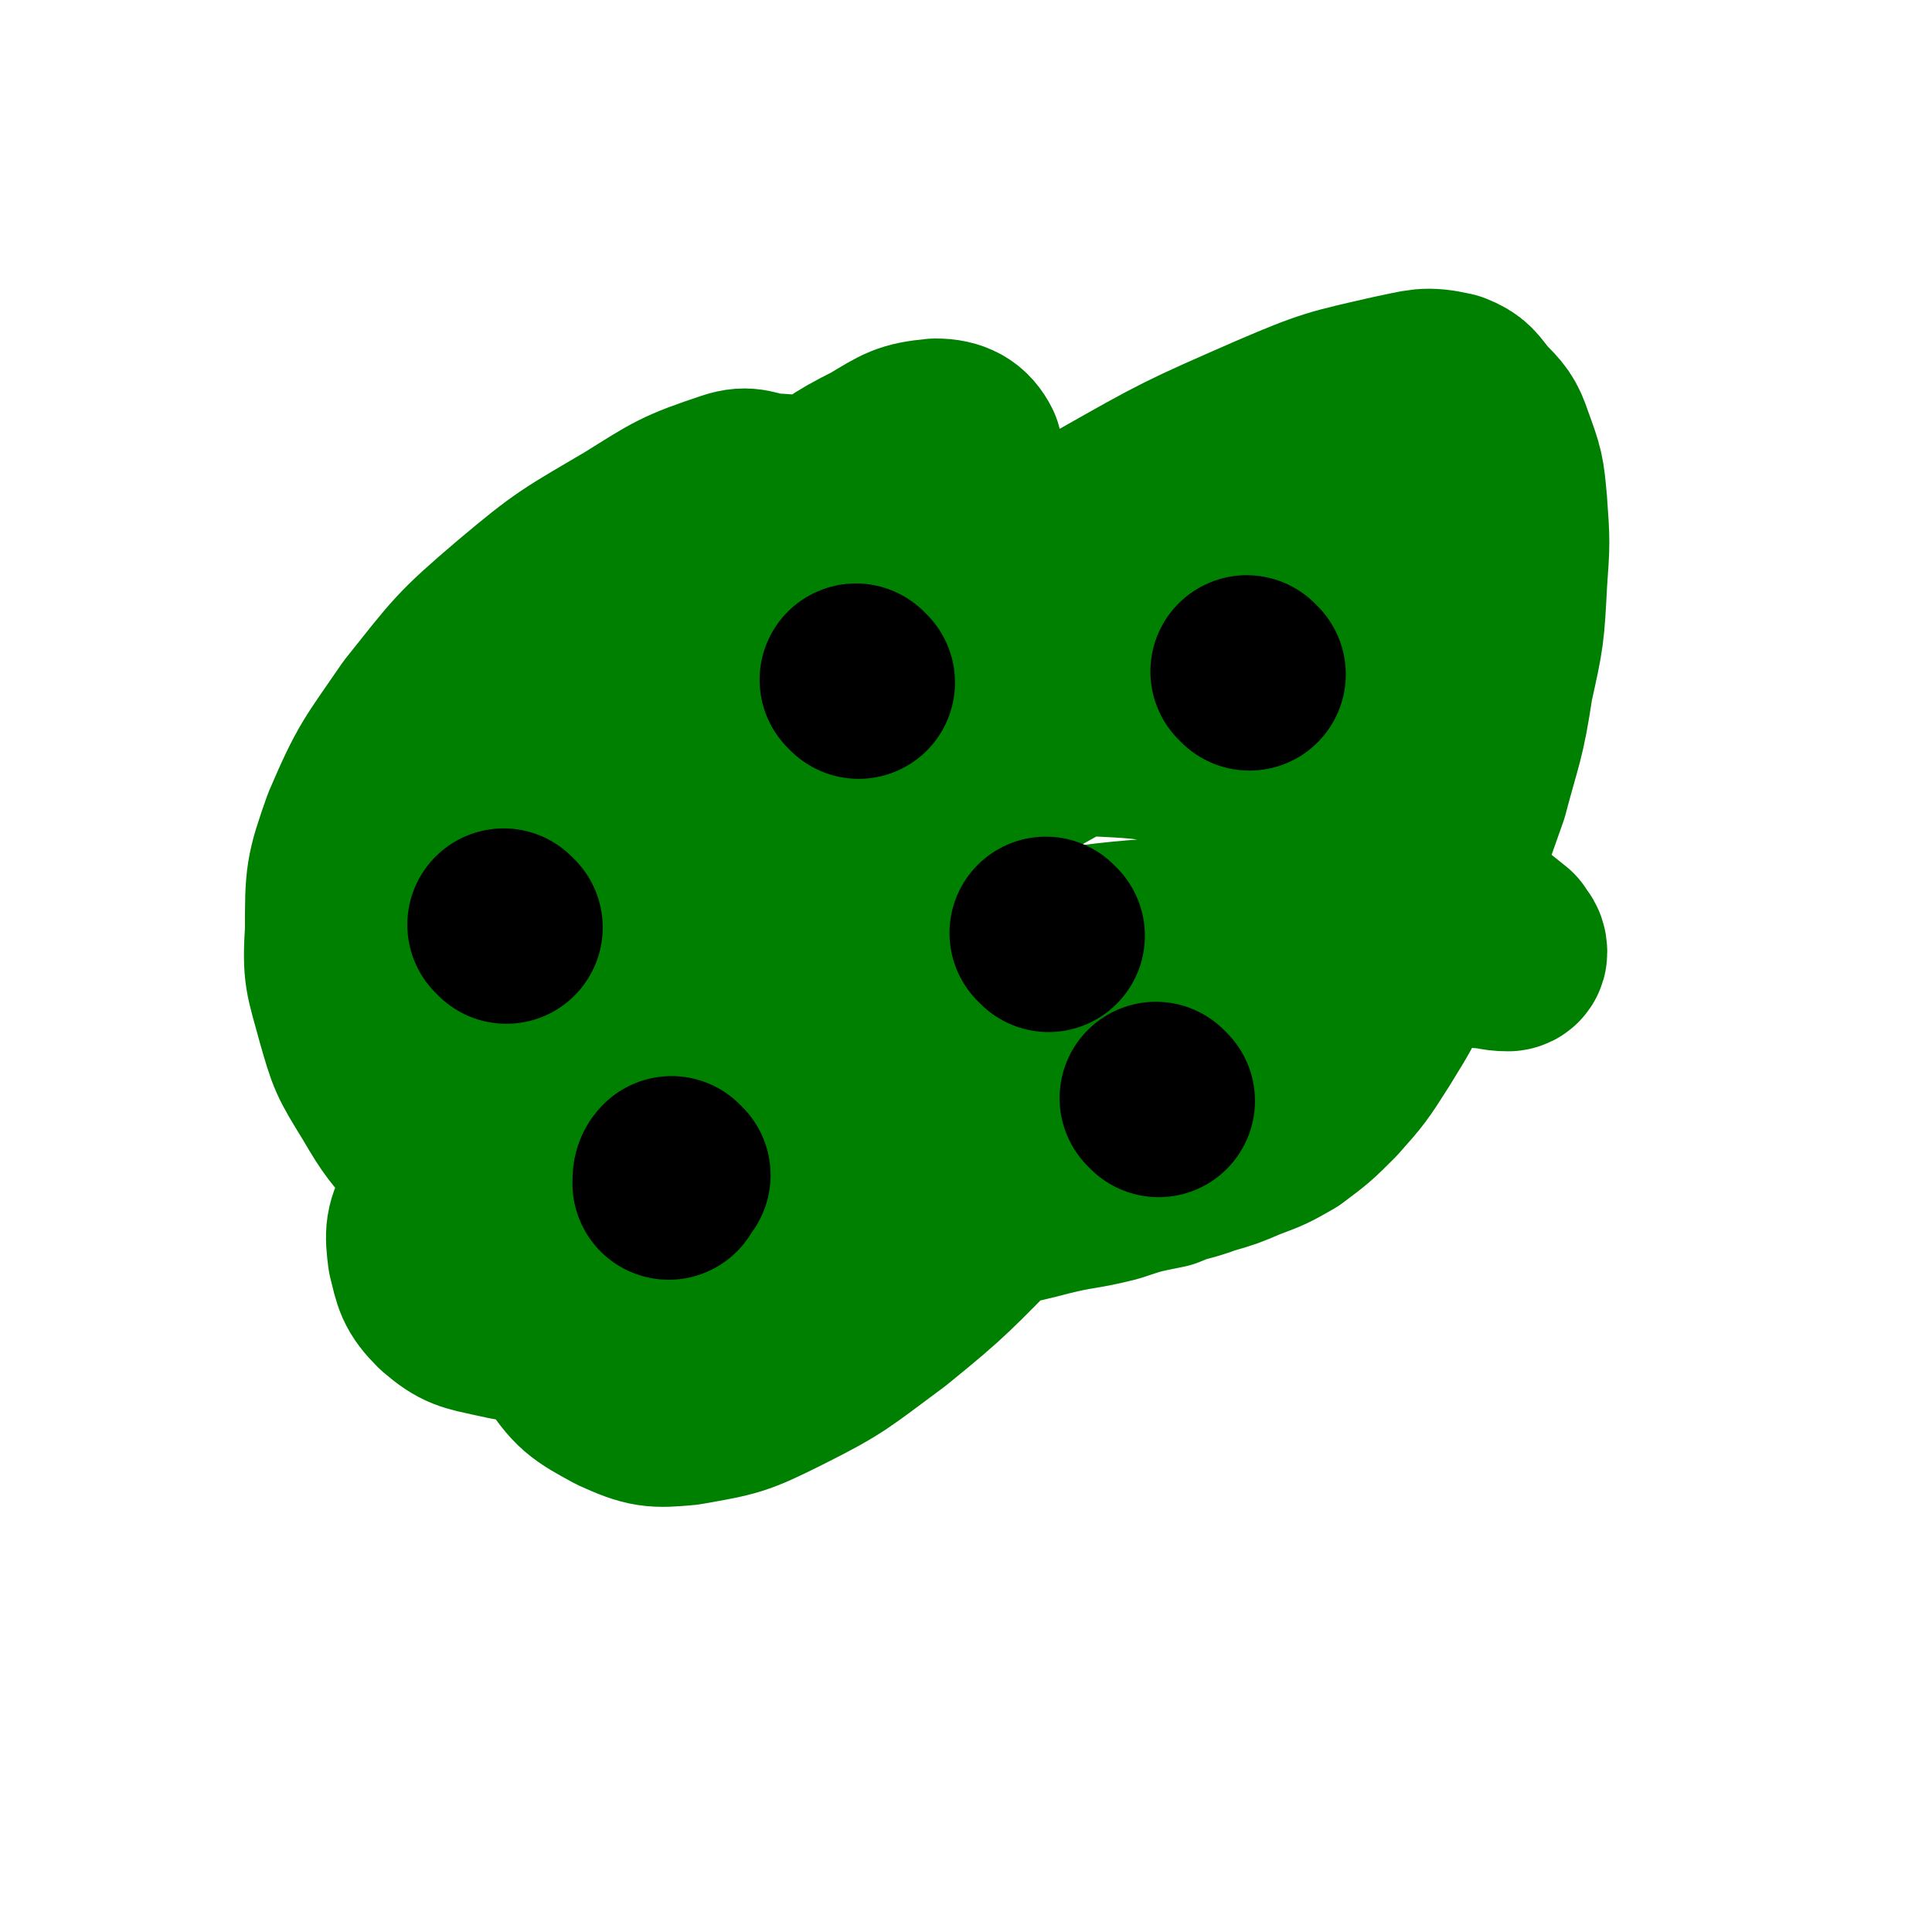 <svg viewBox='0 0 702 702' version='1.1' xmlns='http://www.w3.org/2000/svg' xmlns:xlink='http://www.w3.org/1999/xlink'><g fill='none' stroke='#008000' stroke-width='70' stroke-linecap='round' stroke-linejoin='round'><path d='M234,464c0,0 0,-1 -1,-1 -2,0 -2,0 -5,1 -2,0 -2,0 -5,0 -3,-1 -4,-1 -7,-2 -6,-2 -6,-2 -12,-5 -7,-3 -7,-3 -13,-7 -9,-6 -10,-6 -18,-13 -9,-9 -9,-9 -17,-19 -9,-11 -9,-10 -16,-22 -8,-13 -8,-13 -12,-27 -4,-15 -5,-15 -4,-31 0,-19 0,-20 6,-37 9,-21 10,-21 23,-40 16,-20 16,-21 36,-38 19,-16 20,-16 42,-29 16,-10 17,-11 35,-17 6,-2 7,0 14,1 5,0 5,0 10,2 4,3 4,4 7,9 4,6 5,6 7,13 3,7 3,7 3,15 1,10 1,11 -1,21 -2,11 -2,12 -5,22 -3,10 -4,10 -8,19 -3,6 -3,6 -6,11 -1,0 -2,1 -2,0 0,-3 0,-5 2,-8 7,-10 6,-11 15,-19 18,-19 18,-20 39,-36 28,-21 29,-21 60,-40 30,-17 30,-17 62,-31 21,-9 22,-9 44,-14 10,-2 11,-3 20,-1 5,2 5,3 9,8 5,5 6,6 8,12 4,11 4,11 5,22 1,14 1,14 0,28 -1,19 -1,19 -5,37 -3,20 -4,20 -9,39 -6,17 -6,17 -12,33 -6,15 -6,15 -12,29 -6,14 -6,14 -14,27 -7,11 -7,11 -15,20 -7,7 -7,7 -15,13 -7,4 -7,4 -15,7 -7,3 -7,3 -14,5 -8,3 -8,2 -15,5 -10,2 -10,2 -19,5 -12,3 -12,2 -24,5 -15,4 -15,3 -30,7 -16,5 -16,5 -32,10 -19,5 -18,6 -37,11 -19,6 -19,7 -38,11 -17,4 -17,5 -35,6 -14,1 -15,2 -28,-1 -9,-2 -11,-2 -18,-8 -6,-6 -6,-8 -8,-16 -1,-8 -1,-10 3,-17 5,-9 6,-9 15,-15 14,-11 14,-11 30,-19 24,-12 24,-12 50,-22 30,-12 30,-12 62,-21 31,-10 31,-10 63,-17 25,-4 25,-4 51,-6 20,-1 20,0 40,1 15,0 15,0 31,1 12,1 12,2 23,3 9,1 9,1 17,2 4,0 4,1 9,1 0,0 1,0 1,-1 0,-2 -1,-2 -2,-4 -5,-4 -5,-4 -10,-8 -7,-6 -6,-7 -14,-13 -9,-8 -9,-9 -19,-16 -12,-8 -12,-8 -26,-15 -16,-7 -16,-8 -34,-13 -21,-6 -22,-7 -44,-8 -20,-2 -21,-1 -41,2 -16,3 -17,3 -33,9 -15,7 -15,7 -28,16 -14,10 -14,11 -26,24 -15,15 -15,16 -28,33 -13,18 -14,17 -26,36 -10,17 -10,18 -19,35 -8,14 -8,14 -15,28 -4,9 -4,9 -8,17 -1,1 -2,3 -2,2 0,-2 1,-4 3,-7 6,-12 6,-12 12,-23 11,-19 10,-19 21,-37 14,-24 14,-24 28,-48 16,-27 16,-27 34,-53 16,-24 17,-23 33,-47 13,-20 13,-20 26,-41 9,-15 10,-15 17,-31 3,-9 5,-11 3,-20 -2,-4 -5,-6 -11,-6 -10,1 -11,2 -21,8 -14,7 -14,8 -27,18 -20,18 -20,19 -39,38 -19,19 -19,19 -37,40 -16,19 -16,19 -31,39 -12,15 -12,15 -22,31 -8,13 -8,13 -14,26 -4,8 -4,9 -7,18 -2,4 -3,6 -2,10 1,1 3,1 5,0 8,-2 8,-2 16,-5 18,-7 18,-7 36,-15 27,-12 27,-12 54,-25 33,-17 33,-17 66,-34 33,-17 33,-16 65,-34 19,-12 20,-11 38,-25 9,-6 9,-7 15,-15 3,-4 3,-5 3,-11 0,-4 0,-5 -2,-8 -5,-5 -6,-5 -13,-7 -12,-2 -12,-2 -25,0 -16,2 -17,3 -33,9 -17,6 -17,7 -34,16 -18,10 -18,9 -35,21 -20,15 -21,14 -39,32 -18,19 -19,19 -33,41 -14,21 -15,21 -24,44 -8,22 -7,23 -9,45 -2,20 -2,21 2,41 3,17 3,19 12,34 7,11 9,12 20,18 11,5 13,5 24,4 17,-3 18,-3 34,-11 20,-10 20,-11 39,-25 21,-17 21,-18 40,-37 20,-19 20,-19 39,-40 17,-20 17,-20 33,-41 16,-22 17,-21 31,-44 12,-21 12,-22 21,-44 7,-19 7,-19 11,-39 3,-17 3,-17 2,-34 -1,-12 1,-14 -5,-23 -4,-7 -7,-8 -14,-9 -9,-1 -11,1 -19,5 -11,6 -10,7 -19,15 -11,10 -11,10 -21,21 -13,14 -14,14 -26,30 -18,23 -18,22 -34,47 -18,29 -19,29 -34,60 -13,27 -13,27 -21,55 -5,18 -5,19 -4,36 1,7 2,11 8,13 7,3 9,0 18,-3 18,-7 18,-7 35,-16 24,-14 24,-14 46,-31 24,-19 25,-18 47,-41 15,-16 15,-16 26,-35 9,-15 9,-16 13,-32 3,-15 3,-16 2,-32 -1,-15 0,-17 -5,-31 -5,-11 -6,-13 -16,-19 -9,-6 -12,-5 -23,-3 -15,2 -16,4 -29,12 -17,10 -17,11 -32,24 -19,17 -19,17 -36,35 -21,23 -21,23 -39,47 -15,22 -16,22 -29,45 -9,17 -10,18 -15,37 -3,11 -3,13 -2,24 1,6 2,9 7,12 6,3 8,2 15,0 14,-3 14,-4 26,-10 21,-11 21,-10 40,-24 25,-17 25,-17 48,-37 19,-18 20,-19 36,-40 10,-13 10,-14 16,-29 4,-10 4,-10 3,-21 0,-11 0,-12 -5,-22 -4,-13 -6,-13 -13,-25 '/></g>
<g fill='none' stroke='#000000' stroke-width='70' stroke-linecap='round' stroke-linejoin='round'><path d='M184,337c0,0 -1,-1 -1,-1 '/><path d='M381,340c0,0 -1,-1 -1,-1 '/><path d='M312,248c0,0 -1,-1 -1,-1 '/><path d='M245,427c0,0 -1,-1 -1,-1 -1,1 -1,2 -1,4 '/><path d='M454,245c0,0 -1,-1 -1,-1 '/><path d='M421,400c0,0 -1,-1 -1,-1 '/></g>
</svg>